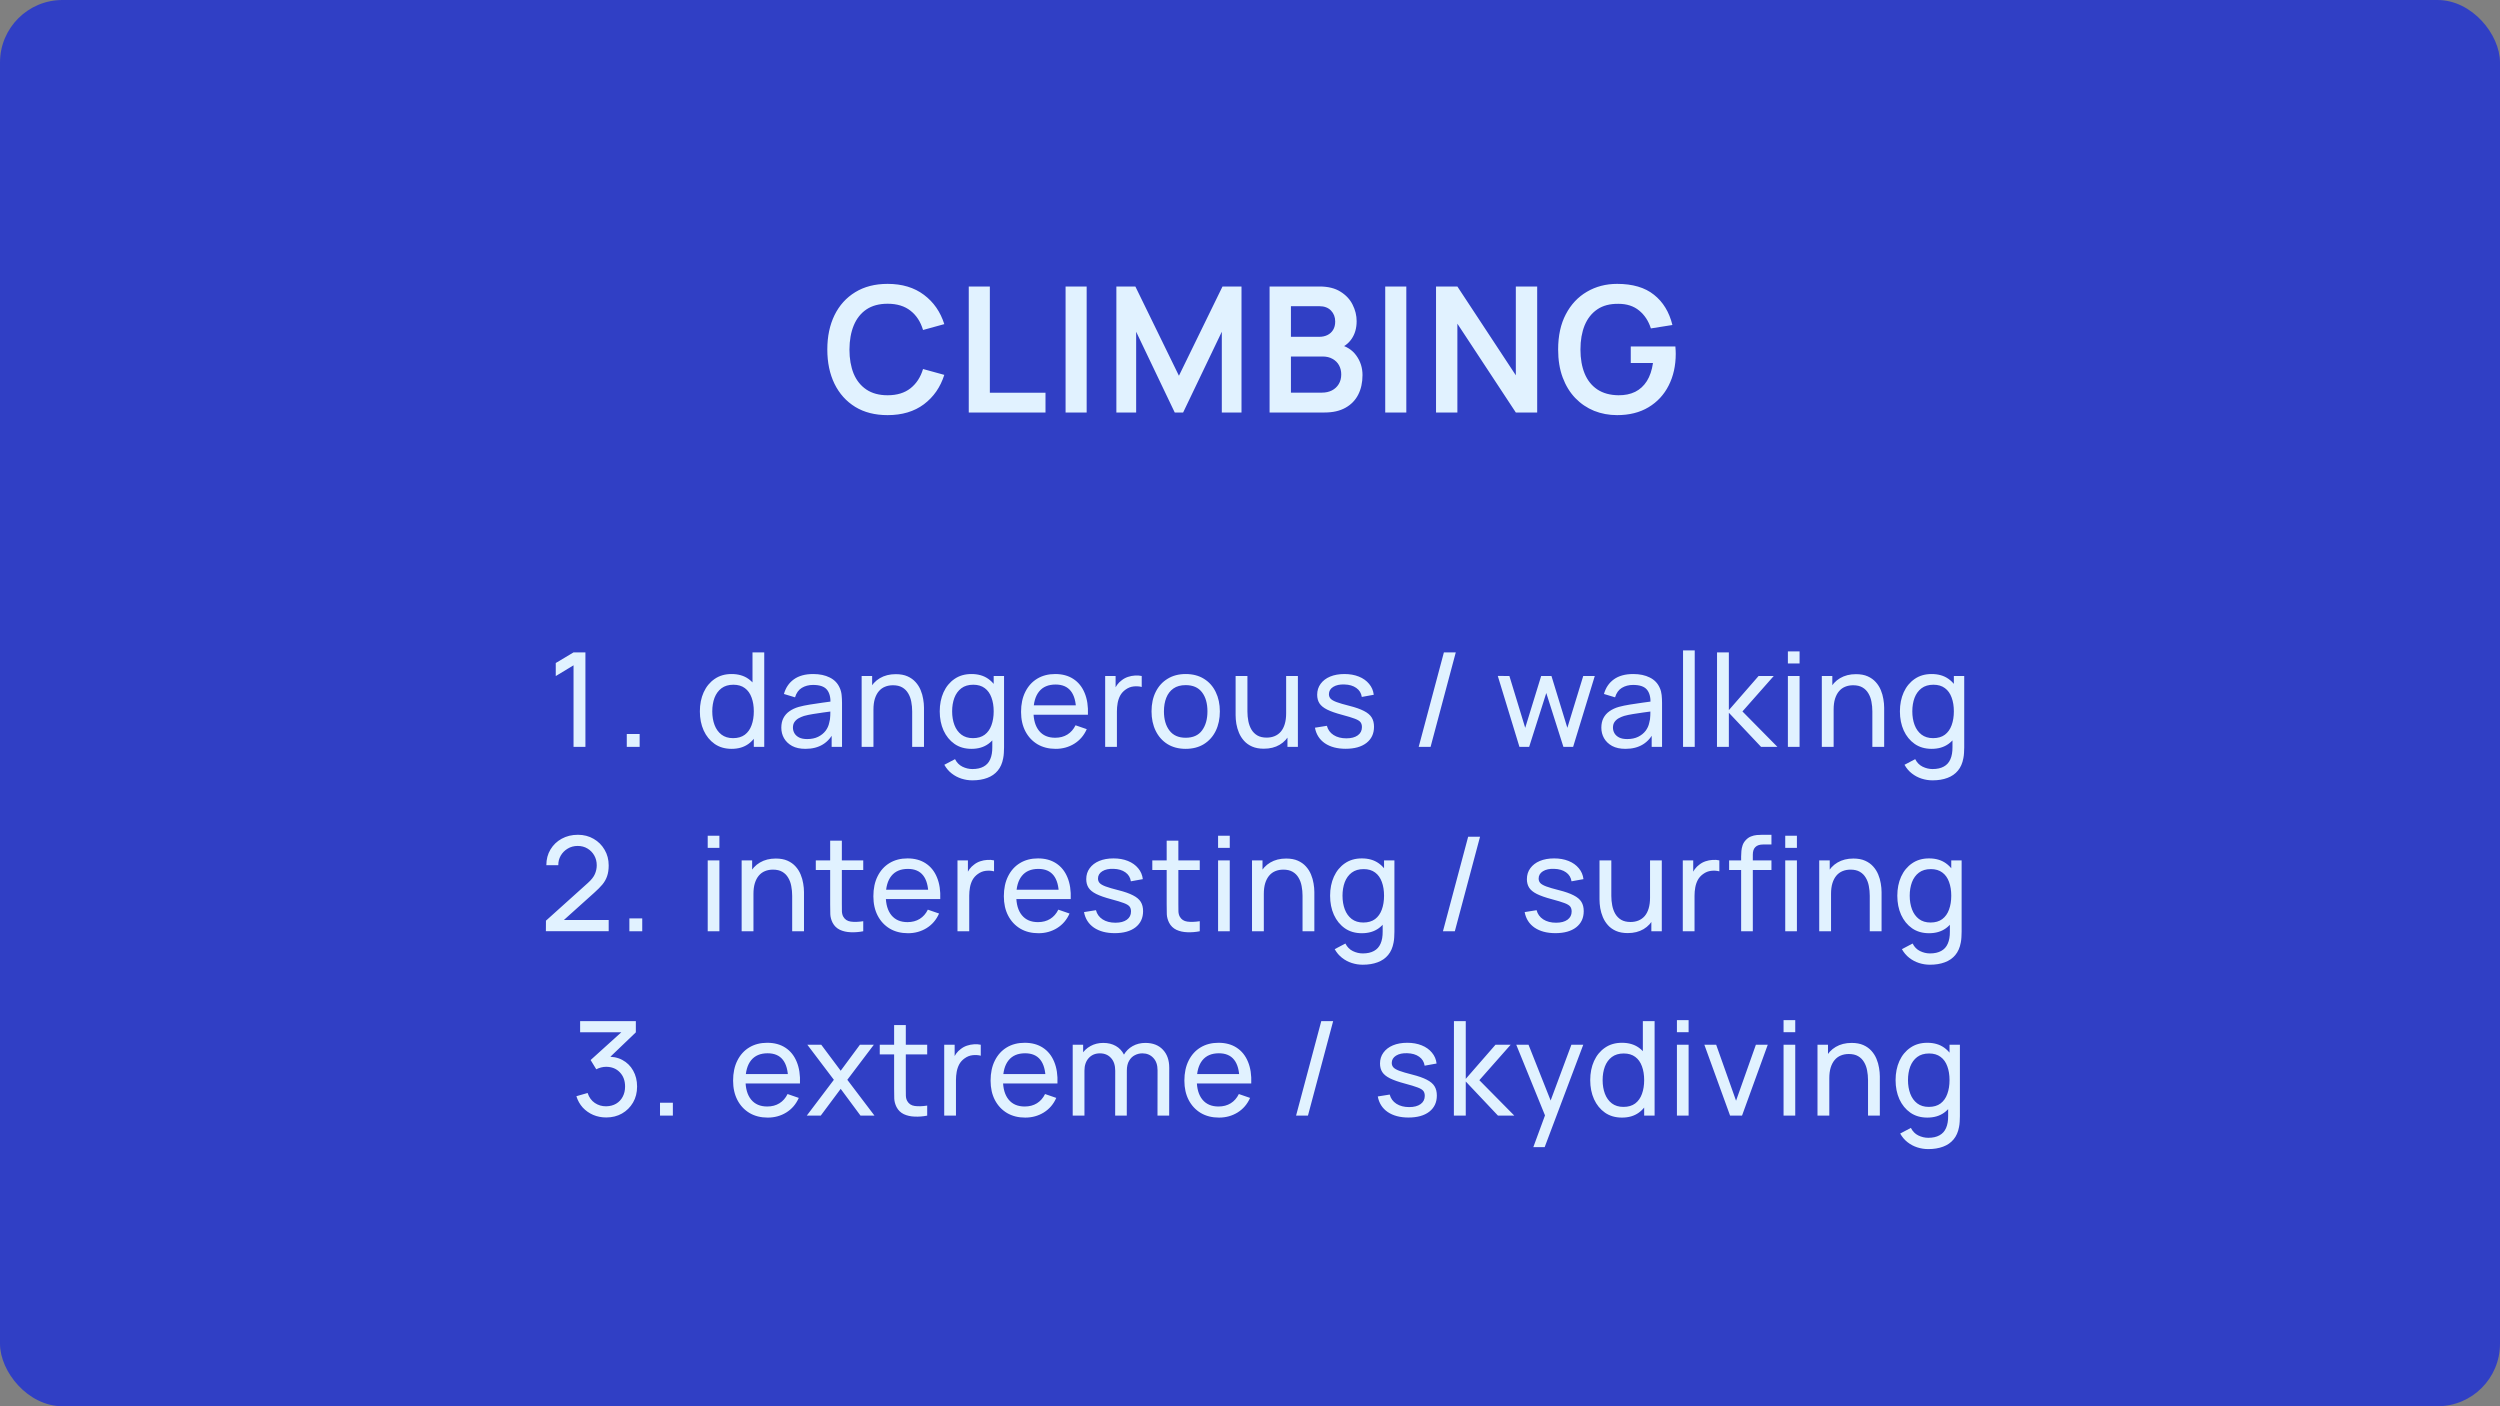 <?xml version="1.0" encoding="UTF-8"?> <svg xmlns="http://www.w3.org/2000/svg" width="800" height="450" viewBox="0 0 800 450" fill="none"><rect x="0" y="0" width="800" height="450" fill="#808080" stroke="none"/><rect width="800" height="450" rx="20" fill="#303FC5"></rect><path d="M284.032 132.84C280 132.84 276.547 131.963 273.672 130.208C270.798 128.435 268.586 125.971 267.036 122.816C265.506 119.661 264.74 116.003 264.74 111.84C264.74 107.677 265.506 104.019 267.036 100.864C268.586 97.709 270.798 95.255 273.672 93.5C276.547 91.727 280 90.84 284.032 90.84C288.68 90.84 292.554 92.007 295.652 94.34C298.751 96.655 300.926 99.781 302.176 103.72L295.372 105.596C294.588 102.964 293.254 100.911 291.368 99.436C289.483 97.943 287.038 97.196 284.032 97.196C281.326 97.196 279.067 97.803 277.256 99.016C275.464 100.229 274.111 101.937 273.196 104.14C272.3 106.324 271.843 108.891 271.824 111.84C271.824 114.789 272.272 117.365 273.168 119.568C274.083 121.752 275.446 123.451 277.256 124.664C279.067 125.877 281.326 126.484 284.032 126.484C287.038 126.484 289.483 125.737 291.368 124.244C293.254 122.751 294.588 120.697 295.372 118.084L302.176 119.96C300.926 123.899 298.751 127.035 295.652 129.368C292.554 131.683 288.68 132.84 284.032 132.84ZM310.004 132V91.68H316.752V125.672H334.56V132H310.004ZM340.984 132V91.68H347.732V132H340.984ZM357.239 132V91.68H363.315L377.259 120.24L391.203 91.68H397.279V132H390.979V106.156L378.603 132H375.915L363.567 106.156V132H357.239ZM406.265 132V91.68H422.253C424.978 91.68 427.209 92.231 428.945 93.332C430.7 94.415 431.997 95.805 432.837 97.504C433.696 99.203 434.125 100.957 434.125 102.768C434.125 104.989 433.593 106.875 432.529 108.424C431.484 109.973 430.056 111.019 428.245 111.56V110.16C430.784 110.739 432.706 111.943 434.013 113.772C435.338 115.601 436.001 117.683 436.001 120.016C436.001 122.405 435.544 124.496 434.629 126.288C433.714 128.08 432.352 129.48 430.541 130.488C428.749 131.496 426.528 132 423.877 132H406.265ZM413.097 125.644H423.037C424.213 125.644 425.268 125.411 426.201 124.944C427.134 124.459 427.862 123.787 428.385 122.928C428.926 122.051 429.197 121.015 429.197 119.82C429.197 118.737 428.964 117.767 428.497 116.908C428.03 116.049 427.349 115.368 426.453 114.864C425.557 114.341 424.484 114.08 423.233 114.08H413.097V125.644ZM413.097 107.78H422.169C423.14 107.78 424.008 107.593 424.773 107.22C425.538 106.847 426.145 106.296 426.593 105.568C427.041 104.84 427.265 103.944 427.265 102.88C427.265 101.48 426.817 100.313 425.921 99.38C425.025 98.447 423.774 97.98 422.169 97.98H413.097V107.78ZM443.273 132V91.68H450.021V132H443.273ZM459.529 132V91.68H466.361L485.065 120.1V91.68H491.897V132H485.065L466.361 103.58V132H459.529ZM517.476 132.84C514.863 132.84 512.408 132.383 510.112 131.468C507.835 130.535 505.828 129.172 504.092 127.38C502.375 125.588 501.031 123.395 500.06 120.8C499.089 118.187 498.604 115.2 498.604 111.84C498.604 107.435 499.425 103.673 501.068 100.556C502.711 97.42 504.96 95.021 507.816 93.36C510.672 91.68 513.892 90.84 517.476 90.84C522.441 90.84 526.371 91.997 529.264 94.312C532.176 96.608 534.145 99.837 535.172 104L528.284 105.092C527.519 102.703 526.268 100.799 524.532 99.38C522.796 97.943 520.584 97.224 517.896 97.224C515.189 97.187 512.94 97.775 511.148 98.988C509.356 100.201 508.003 101.909 507.088 104.112C506.192 106.315 505.744 108.891 505.744 111.84C505.744 114.789 506.192 117.356 507.088 119.54C507.984 121.705 509.328 123.395 511.12 124.608C512.931 125.821 515.189 126.447 517.896 126.484C519.931 126.503 521.713 126.139 523.244 125.392C524.775 124.627 526.025 123.479 526.996 121.948C527.967 120.399 528.62 118.467 528.956 116.152H521.844V110.86H536.124C536.161 111.159 536.189 111.597 536.208 112.176C536.227 112.755 536.236 113.1 536.236 113.212C536.236 117.02 535.48 120.408 533.968 123.376C532.475 126.325 530.328 128.64 527.528 130.32C524.728 132 521.377 132.84 517.476 132.84Z" fill="#E1F2FF"></path><path d="M183.533 239V212.897L177.842 216.341V212.162L183.533 208.76H187.334V239H183.533ZM200.569 239V234.884H204.685V239H200.569ZM234.121 239.63C232.007 239.63 230.194 239.105 228.682 238.055C227.17 236.991 226.001 235.556 225.175 233.75C224.363 231.944 223.957 229.907 223.957 227.639C223.957 225.371 224.363 223.334 225.175 221.528C226.001 219.722 227.17 218.301 228.682 217.265C230.194 216.215 232 215.69 234.1 215.69C236.242 215.69 238.041 216.208 239.497 217.244C240.953 218.28 242.052 219.701 242.794 221.507C243.55 223.313 243.928 225.357 243.928 227.639C243.928 229.893 243.55 231.93 242.794 233.75C242.052 235.556 240.953 236.991 239.497 238.055C238.041 239.105 236.249 239.63 234.121 239.63ZM234.583 236.207C236.109 236.207 237.362 235.843 238.342 235.115C239.322 234.373 240.043 233.358 240.505 232.07C240.981 230.768 241.219 229.291 241.219 227.639C241.219 225.959 240.981 224.482 240.505 223.208C240.043 221.92 239.329 220.919 238.363 220.205C237.397 219.477 236.172 219.113 234.688 219.113C233.148 219.113 231.874 219.491 230.866 220.247C229.872 221.003 229.13 222.025 228.64 223.313C228.164 224.601 227.926 226.043 227.926 227.639C227.926 229.249 228.171 230.705 228.661 232.007C229.151 233.295 229.886 234.317 230.866 235.073C231.86 235.829 233.099 236.207 234.583 236.207ZM241.219 239V222.305H240.799V208.76H244.558V239H241.219ZM257.728 239.63C256.034 239.63 254.613 239.322 253.465 238.706C252.331 238.076 251.47 237.25 250.882 236.228C250.308 235.206 250.021 234.086 250.021 232.868C250.021 231.678 250.245 230.649 250.693 229.781C251.155 228.899 251.799 228.171 252.625 227.597C253.451 227.009 254.438 226.547 255.586 226.211C256.664 225.917 257.868 225.665 259.198 225.455C260.542 225.231 261.9 225.028 263.272 224.846C264.644 224.664 265.925 224.489 267.115 224.321L265.771 225.098C265.813 223.082 265.407 221.591 264.553 220.625C263.713 219.659 262.257 219.176 260.185 219.176C258.813 219.176 257.609 219.491 256.573 220.121C255.551 220.737 254.83 221.745 254.41 223.145L250.861 222.074C251.407 220.086 252.464 218.525 254.032 217.391C255.6 216.257 257.665 215.69 260.227 215.69C262.285 215.69 264.049 216.061 265.519 216.803C267.003 217.531 268.067 218.637 268.711 220.121C269.033 220.821 269.236 221.584 269.32 222.41C269.404 223.222 269.446 224.076 269.446 224.972V239H266.128V233.561L266.905 234.065C266.051 235.899 264.854 237.285 263.314 238.223C261.788 239.161 259.926 239.63 257.728 239.63ZM258.295 236.501C259.639 236.501 260.801 236.263 261.781 235.787C262.775 235.297 263.573 234.66 264.175 233.876C264.777 233.078 265.169 232.21 265.351 231.272C265.561 230.572 265.673 229.795 265.687 228.941C265.715 228.073 265.729 227.408 265.729 226.946L267.031 227.513C265.813 227.681 264.616 227.842 263.44 227.996C262.264 228.15 261.151 228.318 260.101 228.5C259.051 228.668 258.106 228.871 257.266 229.109C256.65 229.305 256.069 229.557 255.523 229.865C254.991 230.173 254.557 230.572 254.221 231.062C253.899 231.538 253.738 232.133 253.738 232.847C253.738 233.463 253.892 234.051 254.2 234.611C254.522 235.171 255.012 235.626 255.67 235.976C256.342 236.326 257.217 236.501 258.295 236.501ZM291.895 239V227.639C291.895 226.561 291.797 225.525 291.601 224.531C291.419 223.537 291.09 222.648 290.614 221.864C290.152 221.066 289.522 220.436 288.724 219.974C287.94 219.512 286.946 219.281 285.742 219.281C284.804 219.281 283.95 219.442 283.18 219.764C282.424 220.072 281.773 220.548 281.227 221.192C280.681 221.836 280.254 222.648 279.946 223.628C279.652 224.594 279.505 225.735 279.505 227.051L277.048 226.295C277.048 224.097 277.44 222.214 278.224 220.646C279.022 219.064 280.135 217.853 281.563 217.013C283.005 216.159 284.699 215.732 286.645 215.732C288.115 215.732 289.368 215.963 290.404 216.425C291.44 216.887 292.301 217.503 292.987 218.273C293.673 219.029 294.212 219.883 294.604 220.835C294.996 221.773 295.269 222.732 295.423 223.712C295.591 224.678 295.675 225.595 295.675 226.463V239H291.895ZM275.725 239V216.32H279.085V222.389H279.505V239H275.725ZM311.152 249.71C309.962 249.71 308.8 249.528 307.666 249.164C306.532 248.8 305.489 248.247 304.537 247.505C303.599 246.777 302.815 245.853 302.185 244.733L305.608 242.927C306.168 244.033 306.959 244.838 307.981 245.342C309.017 245.846 310.081 246.098 311.173 246.098C312.615 246.098 313.812 245.832 314.764 245.3C315.716 244.782 316.416 244.005 316.864 242.969C317.326 241.933 317.55 240.645 317.536 239.105V232.91H317.977V216.32H321.295V239.147C321.295 239.763 321.274 240.358 321.232 240.932C321.204 241.506 321.134 242.073 321.022 242.633C320.728 244.243 320.147 245.566 319.279 246.602C318.411 247.652 317.291 248.429 315.919 248.933C314.547 249.451 312.958 249.71 311.152 249.71ZM310.879 239.63C308.765 239.63 306.952 239.105 305.44 238.055C303.928 236.991 302.759 235.556 301.933 233.75C301.121 231.944 300.715 229.907 300.715 227.639C300.715 225.371 301.121 223.334 301.933 221.528C302.759 219.722 303.928 218.301 305.44 217.265C306.952 216.215 308.758 215.69 310.858 215.69C313 215.69 314.799 216.208 316.255 217.244C317.711 218.28 318.81 219.701 319.552 221.507C320.308 223.313 320.686 225.357 320.686 227.639C320.686 229.893 320.308 231.93 319.552 233.75C318.81 235.556 317.711 236.991 316.255 238.055C314.799 239.105 313.007 239.63 310.879 239.63ZM311.341 236.207C312.867 236.207 314.12 235.843 315.1 235.115C316.08 234.373 316.801 233.358 317.263 232.07C317.739 230.768 317.977 229.291 317.977 227.639C317.977 225.959 317.739 224.482 317.263 223.208C316.801 221.92 316.087 220.919 315.121 220.205C314.155 219.477 312.93 219.113 311.446 219.113C309.906 219.113 308.632 219.491 307.624 220.247C306.63 221.003 305.888 222.025 305.398 223.313C304.922 224.601 304.684 226.043 304.684 227.639C304.684 229.249 304.929 230.705 305.419 232.007C305.909 233.295 306.644 234.317 307.624 235.073C308.618 235.829 309.857 236.207 311.341 236.207ZM337.827 239.63C335.601 239.63 333.655 239.14 331.989 238.16C330.337 237.166 329.049 235.787 328.125 234.023C327.201 232.245 326.739 230.173 326.739 227.807C326.739 225.329 327.194 223.187 328.104 221.381C329.014 219.561 330.281 218.161 331.905 217.181C333.543 216.187 335.461 215.69 337.659 215.69C339.941 215.69 341.88 216.215 343.476 217.265C345.086 218.315 346.29 219.813 347.088 221.759C347.9 223.705 348.25 226.022 348.138 228.71H344.358V227.366C344.316 224.58 343.749 222.501 342.657 221.129C341.565 219.743 339.941 219.05 337.785 219.05C335.475 219.05 333.718 219.792 332.514 221.276C331.31 222.76 330.708 224.888 330.708 227.66C330.708 230.334 331.31 232.406 332.514 233.876C333.718 235.346 335.433 236.081 337.659 236.081C339.157 236.081 340.459 235.738 341.565 235.052C342.671 234.366 343.539 233.379 344.169 232.091L347.76 233.33C346.878 235.332 345.548 236.886 343.77 237.992C342.006 239.084 340.025 239.63 337.827 239.63ZM329.448 228.71V225.707H346.206V228.71H329.448ZM353.653 239V216.32H356.992V221.801L356.446 221.087C356.712 220.387 357.055 219.743 357.475 219.155C357.909 218.567 358.392 218.084 358.924 217.706C359.512 217.23 360.177 216.866 360.919 216.614C361.661 216.362 362.417 216.215 363.187 216.173C363.957 216.117 364.678 216.166 365.35 216.32V219.827C364.566 219.617 363.705 219.561 362.767 219.659C361.829 219.757 360.961 220.1 360.163 220.688C359.435 221.206 358.868 221.836 358.462 222.578C358.07 223.32 357.797 224.125 357.643 224.993C357.489 225.847 357.412 226.722 357.412 227.618V239H353.653ZM379.411 239.63C377.157 239.63 375.211 239.119 373.573 238.097C371.949 237.075 370.696 235.661 369.814 233.855C368.932 232.049 368.491 229.977 368.491 227.639C368.491 225.259 368.939 223.173 369.835 221.381C370.731 219.589 371.998 218.196 373.636 217.202C375.274 216.194 377.199 215.69 379.411 215.69C381.679 215.69 383.632 216.201 385.27 217.223C386.908 218.231 388.161 219.638 389.029 221.444C389.911 223.236 390.352 225.301 390.352 227.639C390.352 230.005 389.911 232.091 389.029 233.897C388.147 235.689 386.887 237.096 385.249 238.118C383.611 239.126 381.665 239.63 379.411 239.63ZM379.411 236.081C381.763 236.081 383.513 235.297 384.661 233.729C385.809 232.161 386.383 230.131 386.383 227.639C386.383 225.077 385.802 223.04 384.64 221.528C383.478 220.002 381.735 219.239 379.411 219.239C377.829 219.239 376.527 219.596 375.505 220.31C374.483 221.024 373.72 222.011 373.216 223.271C372.712 224.531 372.46 225.987 372.46 227.639C372.46 230.187 373.048 232.231 374.224 233.771C375.4 235.311 377.129 236.081 379.411 236.081ZM404.426 239.588C402.97 239.588 401.717 239.357 400.667 238.895C399.631 238.433 398.77 237.817 398.084 237.047C397.398 236.277 396.859 235.423 396.467 234.485C396.075 233.547 395.795 232.588 395.627 231.608C395.473 230.628 395.396 229.711 395.396 228.857V216.32H399.176V227.681C399.176 228.745 399.274 229.774 399.47 230.768C399.666 231.762 399.995 232.658 400.457 233.456C400.933 234.254 401.563 234.884 402.347 235.346C403.145 235.808 404.139 236.039 405.329 236.039C406.267 236.039 407.121 235.878 407.891 235.556C408.661 235.234 409.319 234.758 409.865 234.128C410.411 233.484 410.831 232.672 411.125 231.692C411.419 230.712 411.566 229.571 411.566 228.269L414.023 229.025C414.023 231.209 413.624 233.092 412.826 234.674C412.042 236.256 410.929 237.474 409.487 238.328C408.059 239.168 406.372 239.588 404.426 239.588ZM411.986 239V232.931H411.566V216.32H415.325V239H411.986ZM430.612 239.609C427.91 239.609 425.691 239.021 423.955 237.845C422.233 236.655 421.176 234.996 420.784 232.868L424.606 232.259C424.914 233.491 425.621 234.471 426.727 235.199C427.833 235.913 429.205 236.27 430.843 236.27C432.397 236.27 433.615 235.948 434.497 235.304C435.379 234.66 435.82 233.785 435.82 232.679C435.82 232.035 435.673 231.517 435.379 231.125C435.085 230.719 434.476 230.341 433.552 229.991C432.642 229.641 431.263 229.221 429.415 228.731C427.413 228.199 425.838 227.646 424.69 227.072C423.542 226.498 422.723 225.833 422.233 225.077C421.743 224.321 421.498 223.404 421.498 222.326C421.498 220.996 421.862 219.834 422.59 218.84C423.318 217.832 424.333 217.055 425.635 216.509C426.951 215.963 428.477 215.69 430.213 215.69C431.935 215.69 433.475 215.963 434.833 216.509C436.191 217.055 437.283 217.832 438.109 218.84C438.949 219.834 439.446 220.996 439.6 222.326L435.778 223.019C435.596 221.801 435.008 220.842 434.014 220.142C433.034 219.442 431.767 219.071 430.213 219.029C428.743 218.973 427.546 219.232 426.622 219.806C425.712 220.38 425.257 221.157 425.257 222.137C425.257 222.683 425.425 223.152 425.761 223.544C426.111 223.936 426.748 224.307 427.672 224.657C428.61 225.007 429.968 225.406 431.746 225.854C433.748 226.358 435.323 226.911 436.471 227.513C437.633 228.101 438.459 228.801 438.949 229.613C439.439 230.411 439.684 231.398 439.684 232.574C439.684 234.758 438.879 236.48 437.269 237.74C435.659 238.986 433.44 239.609 430.612 239.609ZM462.048 208.76H465.849L457.785 239H453.984L462.048 208.76ZM486.221 239L479.291 216.299L483.008 216.32L488.069 232.91L493.172 216.32H496.469L501.551 232.91L506.633 216.32H510.329L503.399 239H500.291L494.81 221.759L489.329 239H486.221ZM520.137 239.63C518.443 239.63 517.022 239.322 515.874 238.706C514.74 238.076 513.879 237.25 513.291 236.228C512.717 235.206 512.43 234.086 512.43 232.868C512.43 231.678 512.654 230.649 513.102 229.781C513.564 228.899 514.208 228.171 515.034 227.597C515.86 227.009 516.847 226.547 517.995 226.211C519.073 225.917 520.277 225.665 521.607 225.455C522.951 225.231 524.309 225.028 525.681 224.846C527.053 224.664 528.334 224.489 529.524 224.321L528.18 225.098C528.222 223.082 527.816 221.591 526.962 220.625C526.122 219.659 524.666 219.176 522.594 219.176C521.222 219.176 520.018 219.491 518.982 220.121C517.96 220.737 517.239 221.745 516.819 223.145L513.27 222.074C513.816 220.086 514.873 218.525 516.441 217.391C518.009 216.257 520.074 215.69 522.636 215.69C524.694 215.69 526.458 216.061 527.928 216.803C529.412 217.531 530.476 218.637 531.12 220.121C531.442 220.821 531.645 221.584 531.729 222.41C531.813 223.222 531.855 224.076 531.855 224.972V239H528.537V233.561L529.314 234.065C528.46 235.899 527.263 237.285 525.723 238.223C524.197 239.161 522.335 239.63 520.137 239.63ZM520.704 236.501C522.048 236.501 523.21 236.263 524.19 235.787C525.184 235.297 525.982 234.66 526.584 233.876C527.186 233.078 527.578 232.21 527.76 231.272C527.97 230.572 528.082 229.795 528.096 228.941C528.124 228.073 528.138 227.408 528.138 226.946L529.44 227.513C528.222 227.681 527.025 227.842 525.849 227.996C524.673 228.15 523.56 228.318 522.51 228.5C521.46 228.668 520.515 228.871 519.675 229.109C519.059 229.305 518.478 229.557 517.932 229.865C517.4 230.173 516.966 230.572 516.63 231.062C516.308 231.538 516.147 232.133 516.147 232.847C516.147 233.463 516.301 234.051 516.609 234.611C516.931 235.171 517.421 235.626 518.079 235.976C518.751 236.326 519.626 236.501 520.704 236.501ZM538.575 239V208.13H542.313V239H538.575ZM549.433 239L549.454 208.76H553.234V227.24L562.747 216.32H567.598L557.581 227.66L568.774 239H563.545L553.234 228.08V239H549.433ZM572.124 212.309V208.445H575.862V212.309H572.124ZM572.124 239V216.32H575.862V239H572.124ZM599.152 239V227.639C599.152 226.561 599.054 225.525 598.858 224.531C598.676 223.537 598.347 222.648 597.871 221.864C597.409 221.066 596.779 220.436 595.981 219.974C595.197 219.512 594.203 219.281 592.999 219.281C592.061 219.281 591.207 219.442 590.437 219.764C589.681 220.072 589.03 220.548 588.484 221.192C587.938 221.836 587.511 222.648 587.203 223.628C586.909 224.594 586.762 225.735 586.762 227.051L584.305 226.295C584.305 224.097 584.697 222.214 585.481 220.646C586.279 219.064 587.392 217.853 588.82 217.013C590.262 216.159 591.956 215.732 593.902 215.732C595.372 215.732 596.625 215.963 597.661 216.425C598.697 216.887 599.558 217.503 600.244 218.273C600.93 219.029 601.469 219.883 601.861 220.835C602.253 221.773 602.526 222.732 602.68 223.712C602.848 224.678 602.932 225.595 602.932 226.463V239H599.152ZM582.982 239V216.32H586.342V222.389H586.762V239H582.982ZM618.408 249.71C617.218 249.71 616.056 249.528 614.922 249.164C613.788 248.8 612.745 248.247 611.793 247.505C610.855 246.777 610.071 245.853 609.441 244.733L612.864 242.927C613.424 244.033 614.215 244.838 615.237 245.342C616.273 245.846 617.337 246.098 618.429 246.098C619.871 246.098 621.068 245.832 622.02 245.3C622.972 244.782 623.672 244.005 624.12 242.969C624.582 241.933 624.806 240.645 624.792 239.105V232.91H625.233V216.32H628.551V239.147C628.551 239.763 628.53 240.358 628.488 240.932C628.46 241.506 628.39 242.073 628.278 242.633C627.984 244.243 627.403 245.566 626.535 246.602C625.667 247.652 624.547 248.429 623.175 248.933C621.803 249.451 620.214 249.71 618.408 249.71ZM618.135 239.63C616.021 239.63 614.208 239.105 612.696 238.055C611.184 236.991 610.015 235.556 609.189 233.75C608.377 231.944 607.971 229.907 607.971 227.639C607.971 225.371 608.377 223.334 609.189 221.528C610.015 219.722 611.184 218.301 612.696 217.265C614.208 216.215 616.014 215.69 618.114 215.69C620.256 215.69 622.055 216.208 623.511 217.244C624.967 218.28 626.066 219.701 626.808 221.507C627.564 223.313 627.942 225.357 627.942 227.639C627.942 229.893 627.564 231.93 626.808 233.75C626.066 235.556 624.967 236.991 623.511 238.055C622.055 239.105 620.263 239.63 618.135 239.63ZM618.597 236.207C620.123 236.207 621.376 235.843 622.356 235.115C623.336 234.373 624.057 233.358 624.519 232.07C624.995 230.768 625.233 229.291 625.233 227.639C625.233 225.959 624.995 224.482 624.519 223.208C624.057 221.92 623.343 220.919 622.377 220.205C621.411 219.477 620.186 219.113 618.702 219.113C617.162 219.113 615.888 219.491 614.88 220.247C613.886 221.003 613.144 222.025 612.654 223.313C612.178 224.601 611.94 226.043 611.94 227.639C611.94 229.249 612.185 230.705 612.675 232.007C613.165 233.295 613.9 234.317 614.88 235.073C615.874 235.829 617.113 236.207 618.597 236.207ZM174.683 297.979L174.704 294.619L188.123 282.544C189.243 281.536 189.992 280.584 190.37 279.688C190.762 278.778 190.958 277.847 190.958 276.895C190.958 275.733 190.692 274.683 190.16 273.745C189.628 272.807 188.9 272.065 187.976 271.519C187.066 270.973 186.03 270.7 184.868 270.7C183.664 270.7 182.593 270.987 181.655 271.561C180.717 272.121 179.975 272.87 179.429 273.808C178.897 274.746 178.638 275.768 178.652 276.874H174.83C174.83 274.97 175.271 273.29 176.153 271.834C177.035 270.364 178.232 269.216 179.744 268.39C181.27 267.55 182.999 267.13 184.931 267.13C186.807 267.13 188.487 267.564 189.971 268.432C191.455 269.286 192.624 270.455 193.478 271.939C194.346 273.409 194.78 275.075 194.78 276.937C194.78 278.253 194.612 279.394 194.276 280.36C193.954 281.326 193.45 282.222 192.764 283.048C192.078 283.86 191.217 284.728 190.181 285.652L179.03 295.669L178.547 294.409H194.78V297.979H174.683ZM201.4 298V293.884H205.516V298H201.4ZM226.468 271.309V267.445H230.206V271.309H226.468ZM226.468 298V275.32H230.206V298H226.468ZM253.496 298V286.639C253.496 285.561 253.398 284.525 253.202 283.531C253.02 282.537 252.691 281.648 252.215 280.864C251.753 280.066 251.123 279.436 250.325 278.974C249.541 278.512 248.547 278.281 247.343 278.281C246.405 278.281 245.551 278.442 244.781 278.764C244.025 279.072 243.374 279.548 242.828 280.192C242.282 280.836 241.855 281.648 241.547 282.628C241.253 283.594 241.106 284.735 241.106 286.051L238.649 285.295C238.649 283.097 239.041 281.214 239.825 279.646C240.623 278.064 241.736 276.853 243.164 276.013C244.606 275.159 246.3 274.732 248.246 274.732C249.716 274.732 250.969 274.963 252.005 275.425C253.041 275.887 253.902 276.503 254.588 277.273C255.274 278.029 255.813 278.883 256.205 279.835C256.597 280.773 256.87 281.732 257.024 282.712C257.192 283.678 257.276 284.595 257.276 285.463V298H253.496ZM237.326 298V275.32H240.686V281.389H241.106V298H237.326ZM276.238 298C274.894 298.266 273.564 298.371 272.248 298.315C270.946 298.273 269.784 298.014 268.762 297.538C267.74 297.048 266.963 296.292 266.431 295.27C265.983 294.374 265.738 293.471 265.696 292.561C265.668 291.637 265.654 290.594 265.654 289.432V269.02H269.392V289.264C269.392 290.188 269.399 290.979 269.413 291.637C269.441 292.295 269.588 292.862 269.854 293.338C270.358 294.234 271.156 294.759 272.248 294.913C273.354 295.067 274.684 295.025 276.238 294.787V298ZM261.055 278.407V275.32H276.238V278.407H261.055ZM290.568 298.63C288.342 298.63 286.396 298.14 284.73 297.16C283.078 296.166 281.79 294.787 280.866 293.023C279.942 291.245 279.48 289.173 279.48 286.807C279.48 284.329 279.935 282.187 280.845 280.381C281.755 278.561 283.022 277.161 284.646 276.181C286.284 275.187 288.202 274.69 290.4 274.69C292.682 274.69 294.621 275.215 296.217 276.265C297.827 277.315 299.031 278.813 299.829 280.759C300.641 282.705 300.991 285.022 300.879 287.71H297.099V286.366C297.057 283.58 296.49 281.501 295.398 280.129C294.306 278.743 292.682 278.05 290.526 278.05C288.216 278.05 286.459 278.792 285.255 280.276C284.051 281.76 283.449 283.888 283.449 286.66C283.449 289.334 284.051 291.406 285.255 292.876C286.459 294.346 288.174 295.081 290.4 295.081C291.898 295.081 293.2 294.738 294.306 294.052C295.412 293.366 296.28 292.379 296.91 291.091L300.501 292.33C299.619 294.332 298.289 295.886 296.511 296.992C294.747 298.084 292.766 298.63 290.568 298.63ZM282.189 287.71V284.707H298.947V287.71H282.189ZM306.394 298V275.32H309.733V280.801L309.187 280.087C309.453 279.387 309.796 278.743 310.216 278.155C310.65 277.567 311.133 277.084 311.665 276.706C312.253 276.23 312.918 275.866 313.66 275.614C314.402 275.362 315.158 275.215 315.928 275.173C316.698 275.117 317.419 275.166 318.091 275.32V278.827C317.307 278.617 316.446 278.561 315.508 278.659C314.57 278.757 313.702 279.1 312.904 279.688C312.176 280.206 311.609 280.836 311.203 281.578C310.811 282.32 310.538 283.125 310.384 283.993C310.23 284.847 310.153 285.722 310.153 286.618V298H306.394ZM332.32 298.63C330.094 298.63 328.148 298.14 326.482 297.16C324.83 296.166 323.542 294.787 322.618 293.023C321.694 291.245 321.232 289.173 321.232 286.807C321.232 284.329 321.687 282.187 322.597 280.381C323.507 278.561 324.774 277.161 326.398 276.181C328.036 275.187 329.954 274.69 332.152 274.69C334.434 274.69 336.373 275.215 337.969 276.265C339.579 277.315 340.783 278.813 341.581 280.759C342.393 282.705 342.743 285.022 342.631 287.71H338.851V286.366C338.809 283.58 338.242 281.501 337.15 280.129C336.058 278.743 334.434 278.05 332.278 278.05C329.968 278.05 328.211 278.792 327.007 280.276C325.803 281.76 325.201 283.888 325.201 286.66C325.201 289.334 325.803 291.406 327.007 292.876C328.211 294.346 329.926 295.081 332.152 295.081C333.65 295.081 334.952 294.738 336.058 294.052C337.164 293.366 338.032 292.379 338.662 291.091L342.253 292.33C341.371 294.332 340.041 295.886 338.263 296.992C336.499 298.084 334.518 298.63 332.32 298.63ZM323.941 287.71V284.707H340.699V287.71H323.941ZM356.714 298.609C354.012 298.609 351.793 298.021 350.057 296.845C348.335 295.655 347.278 293.996 346.886 291.868L350.708 291.259C351.016 292.491 351.723 293.471 352.829 294.199C353.935 294.913 355.307 295.27 356.945 295.27C358.499 295.27 359.717 294.948 360.599 294.304C361.481 293.66 361.922 292.785 361.922 291.679C361.922 291.035 361.775 290.517 361.481 290.125C361.187 289.719 360.578 289.341 359.654 288.991C358.744 288.641 357.365 288.221 355.517 287.731C353.515 287.199 351.94 286.646 350.792 286.072C349.644 285.498 348.825 284.833 348.335 284.077C347.845 283.321 347.6 282.404 347.6 281.326C347.6 279.996 347.964 278.834 348.692 277.84C349.42 276.832 350.435 276.055 351.737 275.509C353.053 274.963 354.579 274.69 356.315 274.69C358.037 274.69 359.577 274.963 360.935 275.509C362.293 276.055 363.385 276.832 364.211 277.84C365.051 278.834 365.548 279.996 365.702 281.326L361.88 282.019C361.698 280.801 361.11 279.842 360.116 279.142C359.136 278.442 357.869 278.071 356.315 278.029C354.845 277.973 353.648 278.232 352.724 278.806C351.814 279.38 351.359 280.157 351.359 281.137C351.359 281.683 351.527 282.152 351.863 282.544C352.213 282.936 352.85 283.307 353.774 283.657C354.712 284.007 356.07 284.406 357.848 284.854C359.85 285.358 361.425 285.911 362.573 286.513C363.735 287.101 364.561 287.801 365.051 288.613C365.541 289.411 365.786 290.398 365.786 291.574C365.786 293.758 364.981 295.48 363.371 296.74C361.761 297.986 359.542 298.609 356.714 298.609ZM383.921 298C382.577 298.266 381.247 298.371 379.931 298.315C378.629 298.273 377.467 298.014 376.445 297.538C375.423 297.048 374.646 296.292 374.114 295.27C373.666 294.374 373.421 293.471 373.379 292.561C373.351 291.637 373.337 290.594 373.337 289.432V269.02H377.075V289.264C377.075 290.188 377.082 290.979 377.096 291.637C377.124 292.295 377.271 292.862 377.537 293.338C378.041 294.234 378.839 294.759 379.931 294.913C381.037 295.067 382.367 295.025 383.921 294.787V298ZM368.738 278.407V275.32H383.921V278.407H368.738ZM389.785 271.309V267.445H393.523V271.309H389.785ZM389.785 298V275.32H393.523V298H389.785ZM416.813 298V286.639C416.813 285.561 416.715 284.525 416.519 283.531C416.337 282.537 416.008 281.648 415.532 280.864C415.07 280.066 414.44 279.436 413.642 278.974C412.858 278.512 411.864 278.281 410.66 278.281C409.722 278.281 408.868 278.442 408.098 278.764C407.342 279.072 406.691 279.548 406.145 280.192C405.599 280.836 405.172 281.648 404.864 282.628C404.57 283.594 404.423 284.735 404.423 286.051L401.966 285.295C401.966 283.097 402.358 281.214 403.142 279.646C403.94 278.064 405.053 276.853 406.481 276.013C407.923 275.159 409.617 274.732 411.563 274.732C413.033 274.732 414.286 274.963 415.322 275.425C416.358 275.887 417.219 276.503 417.905 277.273C418.591 278.029 419.13 278.883 419.522 279.835C419.914 280.773 420.187 281.732 420.341 282.712C420.509 283.678 420.593 284.595 420.593 285.463V298H416.813ZM400.643 298V275.32H404.003V281.389H404.423V298H400.643ZM436.07 308.71C434.88 308.71 433.718 308.528 432.584 308.164C431.45 307.8 430.407 307.247 429.455 306.505C428.517 305.777 427.733 304.853 427.103 303.733L430.526 301.927C431.086 303.033 431.877 303.838 432.899 304.342C433.935 304.846 434.999 305.098 436.091 305.098C437.533 305.098 438.73 304.832 439.682 304.3C440.634 303.782 441.334 303.005 441.782 301.969C442.244 300.933 442.468 299.645 442.454 298.105V291.91H442.895V275.32H446.213V298.147C446.213 298.763 446.192 299.358 446.15 299.932C446.122 300.506 446.052 301.073 445.94 301.633C445.646 303.243 445.065 304.566 444.197 305.602C443.329 306.652 442.209 307.429 440.837 307.933C439.465 308.451 437.876 308.71 436.07 308.71ZM435.797 298.63C433.683 298.63 431.87 298.105 430.358 297.055C428.846 295.991 427.677 294.556 426.851 292.75C426.039 290.944 425.633 288.907 425.633 286.639C425.633 284.371 426.039 282.334 426.851 280.528C427.677 278.722 428.846 277.301 430.358 276.265C431.87 275.215 433.676 274.69 435.776 274.69C437.918 274.69 439.717 275.208 441.173 276.244C442.629 277.28 443.728 278.701 444.47 280.507C445.226 282.313 445.604 284.357 445.604 286.639C445.604 288.893 445.226 290.93 444.47 292.75C443.728 294.556 442.629 295.991 441.173 297.055C439.717 298.105 437.925 298.63 435.797 298.63ZM436.259 295.207C437.785 295.207 439.038 294.843 440.018 294.115C440.998 293.373 441.719 292.358 442.181 291.07C442.657 289.768 442.895 288.291 442.895 286.639C442.895 284.959 442.657 283.482 442.181 282.208C441.719 280.92 441.005 279.919 440.039 279.205C439.073 278.477 437.848 278.113 436.364 278.113C434.824 278.113 433.55 278.491 432.542 279.247C431.548 280.003 430.806 281.025 430.316 282.313C429.84 283.601 429.602 285.043 429.602 286.639C429.602 288.249 429.847 289.705 430.337 291.007C430.827 292.295 431.562 293.317 432.542 294.073C433.536 294.829 434.775 295.207 436.259 295.207ZM469.809 267.76H473.61L465.546 298H461.745L469.809 267.76ZM497.72 298.609C495.018 298.609 492.799 298.021 491.063 296.845C489.341 295.655 488.284 293.996 487.892 291.868L491.714 291.259C492.022 292.491 492.729 293.471 493.835 294.199C494.941 294.913 496.313 295.27 497.951 295.27C499.505 295.27 500.723 294.948 501.605 294.304C502.487 293.66 502.928 292.785 502.928 291.679C502.928 291.035 502.781 290.517 502.487 290.125C502.193 289.719 501.584 289.341 500.66 288.991C499.75 288.641 498.371 288.221 496.523 287.731C494.521 287.199 492.946 286.646 491.798 286.072C490.65 285.498 489.831 284.833 489.341 284.077C488.851 283.321 488.606 282.404 488.606 281.326C488.606 279.996 488.97 278.834 489.698 277.84C490.426 276.832 491.441 276.055 492.743 275.509C494.059 274.963 495.585 274.69 497.321 274.69C499.043 274.69 500.583 274.963 501.941 275.509C503.299 276.055 504.391 276.832 505.217 277.84C506.057 278.834 506.554 279.996 506.708 281.326L502.886 282.019C502.704 280.801 502.116 279.842 501.122 279.142C500.142 278.442 498.875 278.071 497.321 278.029C495.851 277.973 494.654 278.232 493.73 278.806C492.82 279.38 492.365 280.157 492.365 281.137C492.365 281.683 492.533 282.152 492.869 282.544C493.219 282.936 493.856 283.307 494.78 283.657C495.718 284.007 497.076 284.406 498.854 284.854C500.856 285.358 502.431 285.911 503.579 286.513C504.741 287.101 505.567 287.801 506.057 288.613C506.547 289.411 506.792 290.398 506.792 291.574C506.792 293.758 505.987 295.48 504.377 296.74C502.767 297.986 500.548 298.609 497.72 298.609ZM520.873 298.588C519.417 298.588 518.164 298.357 517.114 297.895C516.078 297.433 515.217 296.817 514.531 296.047C513.845 295.277 513.306 294.423 512.914 293.485C512.522 292.547 512.242 291.588 512.074 290.608C511.92 289.628 511.843 288.711 511.843 287.857V275.32H515.623V286.681C515.623 287.745 515.721 288.774 515.917 289.768C516.113 290.762 516.442 291.658 516.904 292.456C517.38 293.254 518.01 293.884 518.794 294.346C519.592 294.808 520.586 295.039 521.776 295.039C522.714 295.039 523.568 294.878 524.338 294.556C525.108 294.234 525.766 293.758 526.312 293.128C526.858 292.484 527.278 291.672 527.572 290.692C527.866 289.712 528.013 288.571 528.013 287.269L530.47 288.025C530.47 290.209 530.071 292.092 529.273 293.674C528.489 295.256 527.376 296.474 525.934 297.328C524.506 298.168 522.819 298.588 520.873 298.588ZM528.433 298V291.931H528.013V275.32H531.772V298H528.433ZM538.492 298V275.32H541.831V280.801L541.285 280.087C541.551 279.387 541.894 278.743 542.314 278.155C542.748 277.567 543.231 277.084 543.763 276.706C544.351 276.23 545.016 275.866 545.758 275.614C546.5 275.362 547.256 275.215 548.026 275.173C548.796 275.117 549.517 275.166 550.189 275.32V278.827C549.405 278.617 548.544 278.561 547.606 278.659C546.668 278.757 545.8 279.1 545.002 279.688C544.274 280.206 543.707 280.836 543.301 281.578C542.909 282.32 542.636 283.125 542.482 283.993C542.328 284.847 542.251 285.722 542.251 286.618V298H538.492ZM557.163 298V274.081C557.163 273.493 557.191 272.898 557.247 272.296C557.303 271.68 557.429 271.085 557.625 270.511C557.821 269.923 558.143 269.384 558.591 268.894C559.109 268.32 559.676 267.914 560.292 267.676C560.908 267.424 561.531 267.27 562.161 267.214C562.805 267.158 563.414 267.13 563.988 267.13H566.865V270.238H564.198C563.092 270.238 562.266 270.511 561.72 271.057C561.174 271.589 560.901 272.401 560.901 273.493V298H557.163ZM553.32 278.407V275.32H566.865V278.407H553.32ZM571.275 271.309V267.445H575.013V271.309H571.275ZM571.275 298V275.32H575.013V298H571.275ZM598.321 298V286.639C598.321 285.561 598.223 284.525 598.027 283.531C597.845 282.537 597.516 281.648 597.04 280.864C596.578 280.066 595.948 279.436 595.15 278.974C594.366 278.512 593.372 278.281 592.168 278.281C591.23 278.281 590.376 278.442 589.606 278.764C588.85 279.072 588.199 279.548 587.653 280.192C587.107 280.836 586.68 281.648 586.372 282.628C586.078 283.594 585.931 284.735 585.931 286.051L583.474 285.295C583.474 283.097 583.866 281.214 584.65 279.646C585.448 278.064 586.561 276.853 587.989 276.013C589.431 275.159 591.125 274.732 593.071 274.732C594.541 274.732 595.794 274.963 596.83 275.425C597.866 275.887 598.727 276.503 599.413 277.273C600.099 278.029 600.638 278.883 601.03 279.835C601.422 280.773 601.695 281.732 601.849 282.712C602.017 283.678 602.101 284.595 602.101 285.463V298H598.321ZM582.151 298V275.32H585.511V281.389H585.931V298H582.151ZM617.577 308.71C616.387 308.71 615.225 308.528 614.091 308.164C612.957 307.8 611.914 307.247 610.962 306.505C610.024 305.777 609.24 304.853 608.61 303.733L612.033 301.927C612.593 303.033 613.384 303.838 614.406 304.342C615.442 304.846 616.506 305.098 617.598 305.098C619.04 305.098 620.237 304.832 621.189 304.3C622.141 303.782 622.841 303.005 623.289 301.969C623.751 300.933 623.975 299.645 623.961 298.105V291.91H624.402V275.32H627.72V298.147C627.72 298.763 627.699 299.358 627.657 299.932C627.629 300.506 627.559 301.073 627.447 301.633C627.153 303.243 626.572 304.566 625.704 305.602C624.836 306.652 623.716 307.429 622.344 307.933C620.972 308.451 619.383 308.71 617.577 308.71ZM617.304 298.63C615.19 298.63 613.377 298.105 611.865 297.055C610.353 295.991 609.184 294.556 608.358 292.75C607.546 290.944 607.14 288.907 607.14 286.639C607.14 284.371 607.546 282.334 608.358 280.528C609.184 278.722 610.353 277.301 611.865 276.265C613.377 275.215 615.183 274.69 617.283 274.69C619.425 274.69 621.224 275.208 622.68 276.244C624.136 277.28 625.235 278.701 625.977 280.507C626.733 282.313 627.111 284.357 627.111 286.639C627.111 288.893 626.733 290.93 625.977 292.75C625.235 294.556 624.136 295.991 622.68 297.055C621.224 298.105 619.432 298.63 617.304 298.63ZM617.766 295.207C619.292 295.207 620.545 294.843 621.525 294.115C622.505 293.373 623.226 292.358 623.688 291.07C624.164 289.768 624.402 288.291 624.402 286.639C624.402 284.959 624.164 283.482 623.688 282.208C623.226 280.92 622.512 279.919 621.546 279.205C620.58 278.477 619.355 278.113 617.871 278.113C616.331 278.113 615.057 278.491 614.049 279.247C613.055 280.003 612.313 281.025 611.823 282.313C611.347 283.601 611.109 285.043 611.109 286.639C611.109 288.249 611.354 289.705 611.844 291.007C612.334 292.295 613.069 293.317 614.049 294.073C615.043 294.829 616.282 295.207 617.766 295.207ZM193.998 357.588C192.5 357.588 191.107 357.315 189.819 356.769C188.531 356.209 187.418 355.425 186.48 354.417C185.556 353.395 184.877 352.184 184.443 350.784L188.034 349.755C188.496 351.155 189.266 352.219 190.344 352.947C191.422 353.675 192.633 354.032 193.977 354.018C195.209 353.99 196.273 353.71 197.169 353.178C198.079 352.632 198.779 351.89 199.269 350.952C199.773 350.014 200.025 348.929 200.025 347.697C200.025 345.821 199.465 344.302 198.345 343.14C197.225 341.964 195.755 341.376 193.935 341.376C193.431 341.376 192.899 341.446 192.339 341.586C191.793 341.726 191.282 341.922 190.806 342.174L189 339.213L200.214 329.07L200.697 330.33H185.64V326.76H203.469V330.351L193.914 339.507L193.872 338.184C195.874 338.044 197.624 338.373 199.122 339.171C200.62 339.969 201.782 341.11 202.608 342.594C203.448 344.078 203.868 345.779 203.868 347.697C203.868 349.629 203.434 351.337 202.566 352.821C201.698 354.305 200.522 355.474 199.038 356.328C197.554 357.168 195.874 357.588 193.998 357.588ZM211.202 357V352.884H215.318V357H211.202ZM245.678 357.63C243.452 357.63 241.506 357.14 239.84 356.16C238.188 355.166 236.9 353.787 235.976 352.023C235.052 350.245 234.59 348.173 234.59 345.807C234.59 343.329 235.045 341.187 235.955 339.381C236.865 337.561 238.132 336.161 239.756 335.181C241.394 334.187 243.312 333.69 245.51 333.69C247.792 333.69 249.731 334.215 251.327 335.265C252.937 336.315 254.141 337.813 254.939 339.759C255.751 341.705 256.101 344.022 255.989 346.71H252.209V345.366C252.167 342.58 251.6 340.501 250.508 339.129C249.416 337.743 247.792 337.05 245.636 337.05C243.326 337.05 241.569 337.792 240.365 339.276C239.161 340.76 238.559 342.888 238.559 345.66C238.559 348.334 239.161 350.406 240.365 351.876C241.569 353.346 243.284 354.081 245.51 354.081C247.008 354.081 248.31 353.738 249.416 353.052C250.522 352.366 251.39 351.379 252.02 350.091L255.611 351.33C254.729 353.332 253.399 354.886 251.621 355.992C249.857 357.084 247.876 357.63 245.678 357.63ZM237.299 346.71V343.707H254.057V346.71H237.299ZM258.164 357L266.837 345.534L258.353 334.32H262.805L269.021 342.636L275.174 334.32H279.626L271.142 345.534L279.836 357H275.363L269.021 348.432L262.637 357H258.164ZM296.704 357C295.36 357.266 294.03 357.371 292.714 357.315C291.412 357.273 290.25 357.014 289.228 356.538C288.206 356.048 287.429 355.292 286.897 354.27C286.449 353.374 286.204 352.471 286.162 351.561C286.134 350.637 286.12 349.594 286.12 348.432V328.02H289.858V348.264C289.858 349.188 289.865 349.979 289.879 350.637C289.907 351.295 290.054 351.862 290.32 352.338C290.824 353.234 291.622 353.759 292.714 353.913C293.82 354.067 295.15 354.025 296.704 353.787V357ZM281.521 337.407V334.32H296.704V337.407H281.521ZM302.149 357V334.32H305.488V339.801L304.942 339.087C305.208 338.387 305.551 337.743 305.971 337.155C306.405 336.567 306.888 336.084 307.42 335.706C308.008 335.23 308.673 334.866 309.415 334.614C310.157 334.362 310.913 334.215 311.683 334.173C312.453 334.117 313.174 334.166 313.846 334.32V337.827C313.062 337.617 312.201 337.561 311.263 337.659C310.325 337.757 309.457 338.1 308.659 338.688C307.931 339.206 307.364 339.836 306.958 340.578C306.566 341.32 306.293 342.125 306.139 342.993C305.985 343.847 305.908 344.722 305.908 345.618V357H302.149ZM328.075 357.63C325.849 357.63 323.903 357.14 322.237 356.16C320.585 355.166 319.297 353.787 318.373 352.023C317.449 350.245 316.987 348.173 316.987 345.807C316.987 343.329 317.442 341.187 318.352 339.381C319.262 337.561 320.529 336.161 322.153 335.181C323.791 334.187 325.709 333.69 327.907 333.69C330.189 333.69 332.128 334.215 333.724 335.265C335.334 336.315 336.538 337.813 337.336 339.759C338.148 341.705 338.498 344.022 338.386 346.71H334.606V345.366C334.564 342.58 333.997 340.501 332.905 339.129C331.813 337.743 330.189 337.05 328.033 337.05C325.723 337.05 323.966 337.792 322.762 339.276C321.558 340.76 320.956 342.888 320.956 345.66C320.956 348.334 321.558 350.406 322.762 351.876C323.966 353.346 325.681 354.081 327.907 354.081C329.405 354.081 330.707 353.738 331.813 353.052C332.919 352.366 333.787 351.379 334.417 350.091L338.008 351.33C337.126 353.332 335.796 354.886 334.018 355.992C332.254 357.084 330.273 357.63 328.075 357.63ZM319.696 346.71V343.707H336.454V346.71H319.696ZM370.397 357L370.418 342.489C370.418 340.795 369.963 339.472 369.053 338.52C368.157 337.554 366.988 337.071 365.546 337.071C364.706 337.071 363.908 337.267 363.152 337.659C362.396 338.037 361.78 338.639 361.304 339.465C360.828 340.277 360.59 341.32 360.59 342.594L358.616 341.796C358.588 340.186 358.917 338.779 359.603 337.575C360.303 336.357 361.255 335.412 362.459 334.74C363.663 334.068 365.021 333.732 366.533 333.732C368.899 333.732 370.761 334.453 372.119 335.895C373.477 337.323 374.156 339.248 374.156 341.67L374.135 357H370.397ZM343.265 357V334.32H346.604V340.389H347.024V357H343.265ZM356.852 357L356.873 342.636C356.873 340.9 356.425 339.542 355.529 338.562C354.633 337.568 353.443 337.071 351.959 337.071C350.489 337.071 349.299 337.575 348.389 338.583C347.479 339.591 347.024 340.928 347.024 342.594L345.05 341.418C345.05 339.948 345.4 338.632 346.1 337.47C346.8 336.308 347.752 335.398 348.956 334.74C350.16 334.068 351.525 333.732 353.051 333.732C354.577 333.732 355.907 334.054 357.041 334.698C358.175 335.342 359.05 336.266 359.666 337.47C360.282 338.66 360.59 340.081 360.59 341.733L360.569 357H356.852ZM390.089 357.63C387.863 357.63 385.917 357.14 384.251 356.16C382.599 355.166 381.311 353.787 380.387 352.023C379.463 350.245 379.001 348.173 379.001 345.807C379.001 343.329 379.456 341.187 380.366 339.381C381.276 337.561 382.543 336.161 384.167 335.181C385.805 334.187 387.723 333.69 389.921 333.69C392.203 333.69 394.142 334.215 395.738 335.265C397.348 336.315 398.552 337.813 399.35 339.759C400.162 341.705 400.512 344.022 400.4 346.71H396.62V345.366C396.578 342.58 396.011 340.501 394.919 339.129C393.827 337.743 392.203 337.05 390.047 337.05C387.737 337.05 385.98 337.792 384.776 339.276C383.572 340.76 382.97 342.888 382.97 345.66C382.97 348.334 383.572 350.406 384.776 351.876C385.98 353.346 387.695 354.081 389.921 354.081C391.419 354.081 392.721 353.738 393.827 353.052C394.933 352.366 395.801 351.379 396.431 350.091L400.022 351.33C399.14 353.332 397.81 354.886 396.032 355.992C394.268 357.084 392.287 357.63 390.089 357.63ZM381.71 346.71V343.707H398.468V346.71H381.71ZM422.807 326.76H426.608L418.544 357H414.743L422.807 326.76ZM450.718 357.609C448.016 357.609 445.797 357.021 444.061 355.845C442.339 354.655 441.282 352.996 440.89 350.868L444.712 350.259C445.02 351.491 445.727 352.471 446.833 353.199C447.939 353.913 449.311 354.27 450.949 354.27C452.503 354.27 453.721 353.948 454.603 353.304C455.485 352.66 455.926 351.785 455.926 350.679C455.926 350.035 455.779 349.517 455.485 349.125C455.191 348.719 454.582 348.341 453.658 347.991C452.748 347.641 451.369 347.221 449.521 346.731C447.519 346.199 445.944 345.646 444.796 345.072C443.648 344.498 442.829 343.833 442.339 343.077C441.849 342.321 441.604 341.404 441.604 340.326C441.604 338.996 441.968 337.834 442.696 336.84C443.424 335.832 444.439 335.055 445.741 334.509C447.057 333.963 448.583 333.69 450.319 333.69C452.041 333.69 453.581 333.963 454.939 334.509C456.297 335.055 457.389 335.832 458.215 336.84C459.055 337.834 459.552 338.996 459.706 340.326L455.884 341.019C455.702 339.801 455.114 338.842 454.12 338.142C453.14 337.442 451.873 337.071 450.319 337.029C448.849 336.973 447.652 337.232 446.728 337.806C445.818 338.38 445.363 339.157 445.363 340.137C445.363 340.683 445.531 341.152 445.867 341.544C446.217 341.936 446.854 342.307 447.778 342.657C448.716 343.007 450.074 343.406 451.852 343.854C453.854 344.358 455.429 344.911 456.577 345.513C457.739 346.101 458.565 346.801 459.055 347.613C459.545 348.411 459.79 349.398 459.79 350.574C459.79 352.758 458.985 354.48 457.375 355.74C455.765 356.986 453.546 357.609 450.718 357.609ZM465.241 357L465.262 326.76H469.042V345.24L478.555 334.32H483.406L473.389 345.66L484.582 357H479.353L469.042 346.08V357H465.241ZM490.662 367.08L495.051 355.152L495.114 358.68L485.202 334.32H489.129L496.899 353.913H495.555L502.842 334.32H506.643L494.295 367.08H490.662ZM519.035 357.63C516.921 357.63 515.108 357.105 513.596 356.055C512.084 354.991 510.915 353.556 510.089 351.75C509.277 349.944 508.871 347.907 508.871 345.639C508.871 343.371 509.277 341.334 510.089 339.528C510.915 337.722 512.084 336.301 513.596 335.265C515.108 334.215 516.914 333.69 519.014 333.69C521.156 333.69 522.955 334.208 524.411 335.244C525.867 336.28 526.966 337.701 527.708 339.507C528.464 341.313 528.842 343.357 528.842 345.639C528.842 347.893 528.464 349.93 527.708 351.75C526.966 353.556 525.867 354.991 524.411 356.055C522.955 357.105 521.163 357.63 519.035 357.63ZM519.497 354.207C521.023 354.207 522.276 353.843 523.256 353.115C524.236 352.373 524.957 351.358 525.419 350.07C525.895 348.768 526.133 347.291 526.133 345.639C526.133 343.959 525.895 342.482 525.419 341.208C524.957 339.92 524.243 338.919 523.277 338.205C522.311 337.477 521.086 337.113 519.602 337.113C518.062 337.113 516.788 337.491 515.78 338.247C514.786 339.003 514.044 340.025 513.554 341.313C513.078 342.601 512.84 344.043 512.84 345.639C512.84 347.249 513.085 348.705 513.575 350.007C514.065 351.295 514.8 352.317 515.78 353.073C516.774 353.829 518.013 354.207 519.497 354.207ZM526.133 357V340.305H525.713V326.76H529.472V357H526.133ZM536.616 330.309V326.445H540.354V330.309H536.616ZM536.616 357V334.32H540.354V357H536.616ZM553.627 357L545.395 334.32H549.175L555.538 352.233L561.88 334.32H565.681L557.449 357H553.627ZM570.739 330.309V326.445H574.477V330.309H570.739ZM570.739 357V334.32H574.477V357H570.739ZM597.767 357V345.639C597.767 344.561 597.669 343.525 597.473 342.531C597.291 341.537 596.962 340.648 596.486 339.864C596.024 339.066 595.394 338.436 594.596 337.974C593.812 337.512 592.818 337.281 591.614 337.281C590.676 337.281 589.822 337.442 589.052 337.764C588.296 338.072 587.645 338.548 587.099 339.192C586.553 339.836 586.126 340.648 585.818 341.628C585.524 342.594 585.377 343.735 585.377 345.051L582.92 344.295C582.92 342.097 583.312 340.214 584.096 338.646C584.894 337.064 586.007 335.853 587.435 335.013C588.877 334.159 590.571 333.732 592.517 333.732C593.987 333.732 595.24 333.963 596.276 334.425C597.312 334.887 598.173 335.503 598.859 336.273C599.545 337.029 600.084 337.883 600.476 338.835C600.868 339.773 601.141 340.732 601.295 341.712C601.463 342.678 601.547 343.595 601.547 344.463V357H597.767ZM581.597 357V334.32H584.957V340.389H585.377V357H581.597ZM617.024 367.71C615.834 367.71 614.672 367.528 613.538 367.164C612.404 366.8 611.361 366.247 610.409 365.505C609.471 364.777 608.687 363.853 608.057 362.733L611.48 360.927C612.04 362.033 612.831 362.838 613.853 363.342C614.889 363.846 615.953 364.098 617.045 364.098C618.487 364.098 619.684 363.832 620.636 363.3C621.588 362.782 622.288 362.005 622.736 360.969C623.198 359.933 623.422 358.645 623.408 357.105V350.91H623.849V334.32H627.167V357.147C627.167 357.763 627.146 358.358 627.104 358.932C627.076 359.506 627.006 360.073 626.894 360.633C626.6 362.243 626.019 363.566 625.151 364.602C624.283 365.652 623.163 366.429 621.791 366.933C620.419 367.451 618.83 367.71 617.024 367.71ZM616.751 357.63C614.637 357.63 612.824 357.105 611.312 356.055C609.8 354.991 608.631 353.556 607.805 351.75C606.993 349.944 606.587 347.907 606.587 345.639C606.587 343.371 606.993 341.334 607.805 339.528C608.631 337.722 609.8 336.301 611.312 335.265C612.824 334.215 614.63 333.69 616.73 333.69C618.872 333.69 620.671 334.208 622.127 335.244C623.583 336.28 624.682 337.701 625.424 339.507C626.18 341.313 626.558 343.357 626.558 345.639C626.558 347.893 626.18 349.93 625.424 351.75C624.682 353.556 623.583 354.991 622.127 356.055C620.671 357.105 618.879 357.63 616.751 357.63ZM617.213 354.207C618.739 354.207 619.992 353.843 620.972 353.115C621.952 352.373 622.673 351.358 623.135 350.07C623.611 348.768 623.849 347.291 623.849 345.639C623.849 343.959 623.611 342.482 623.135 341.208C622.673 339.92 621.959 338.919 620.993 338.205C620.027 337.477 618.802 337.113 617.318 337.113C615.778 337.113 614.504 337.491 613.496 338.247C612.502 339.003 611.76 340.025 611.27 341.313C610.794 342.601 610.556 344.043 610.556 345.639C610.556 347.249 610.801 348.705 611.291 350.007C611.781 351.295 612.516 352.317 613.496 353.073C614.49 353.829 615.729 354.207 617.213 354.207Z" fill="#E1F2FF"></path></svg> 